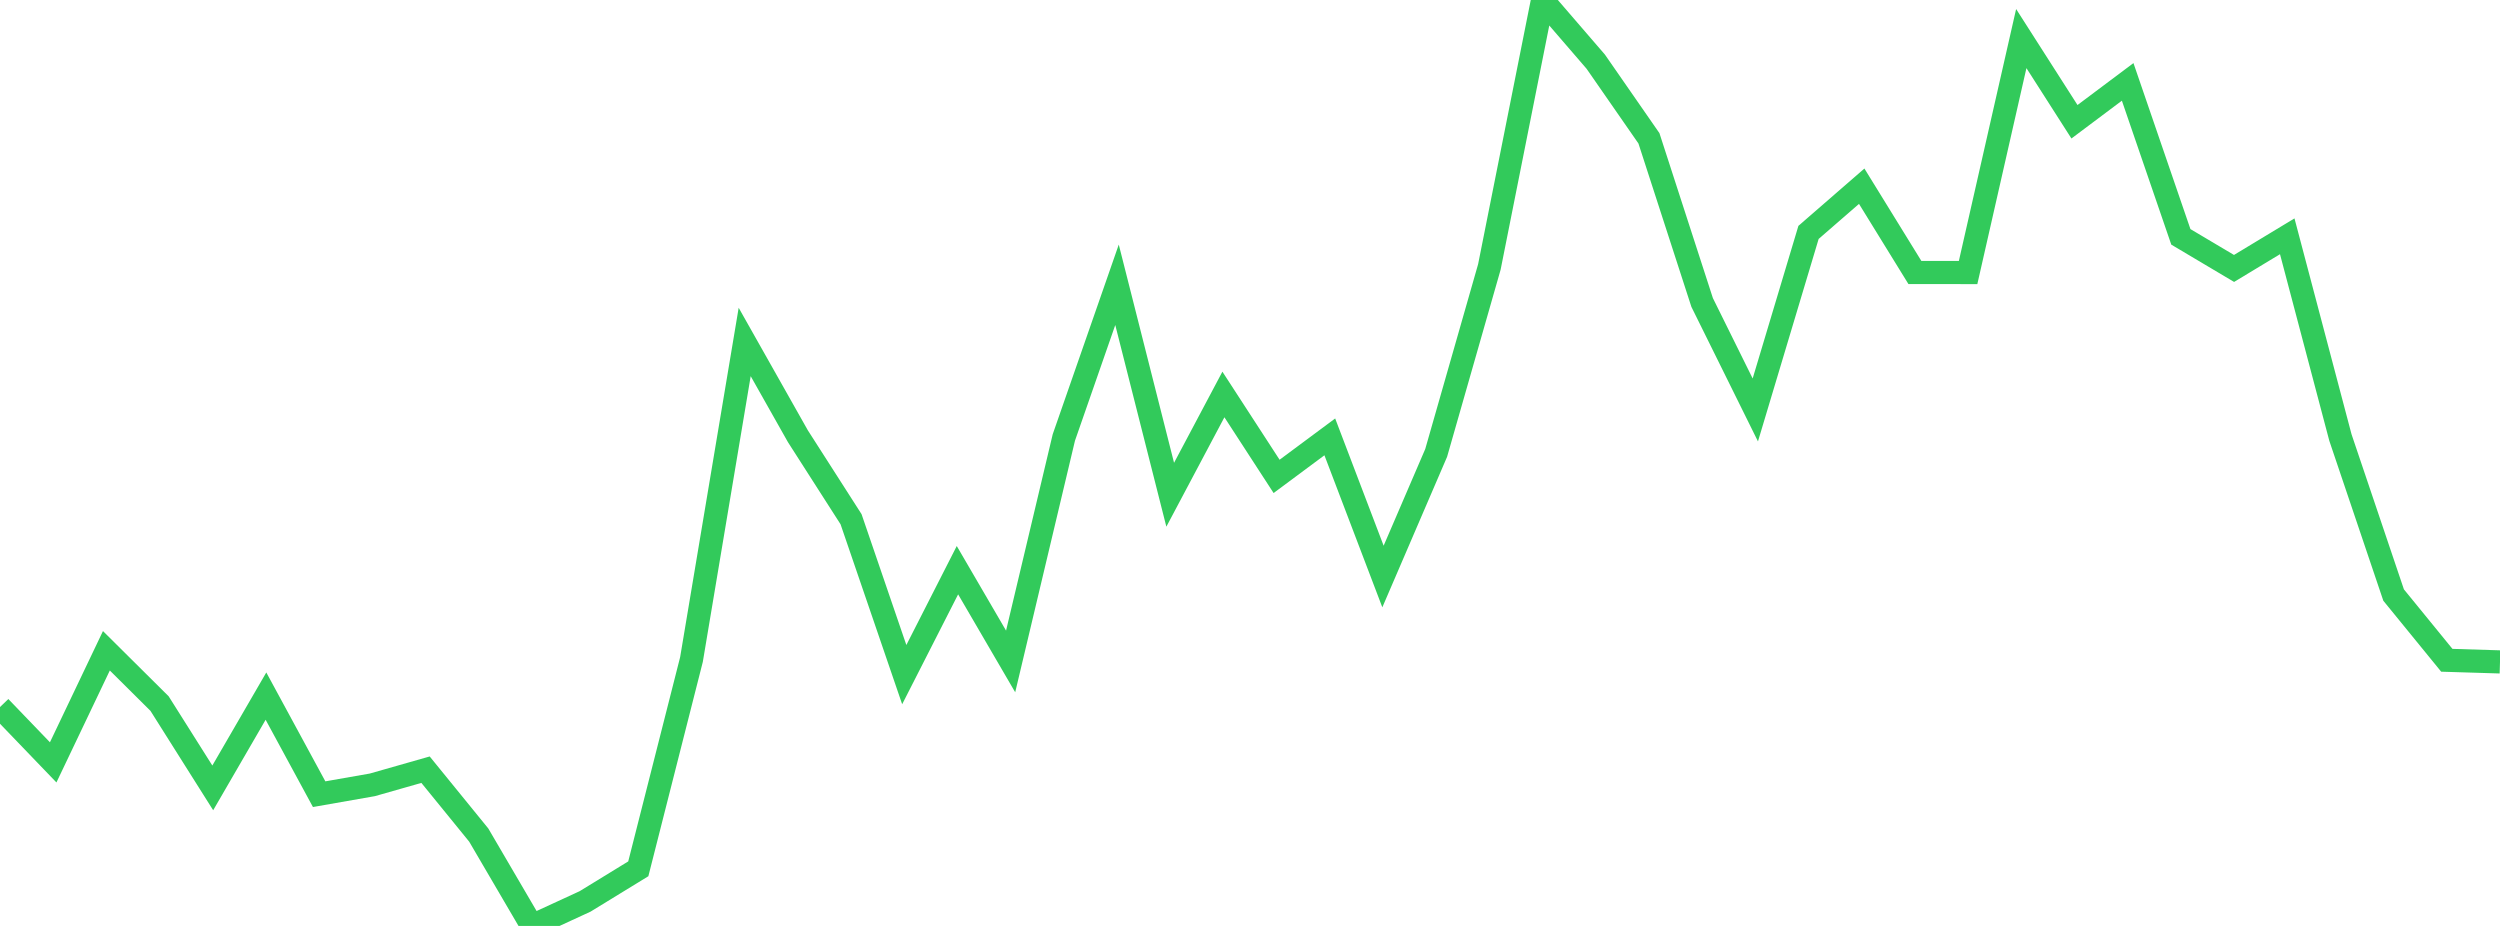 <?xml version="1.0" standalone="no"?>
<!DOCTYPE svg PUBLIC "-//W3C//DTD SVG 1.1//EN" "http://www.w3.org/Graphics/SVG/1.1/DTD/svg11.dtd">

<svg width="135" height="50" viewBox="0 0 135 50" preserveAspectRatio="none" 
  xmlns="http://www.w3.org/2000/svg"
  xmlns:xlink="http://www.w3.org/1999/xlink">


<polyline points="0.0, 38.181 2.872, 41.168 5.745, 35.142 8.617, 37.994 11.489, 42.546 14.362, 37.59 17.234, 42.886 20.106, 42.382 22.979, 41.563 25.851, 45.092 28.723, 50.0 31.596, 48.676 34.468, 46.916 37.34, 35.612 40.213, 18.466 43.085, 23.555 45.957, 28.038 48.83, 36.43 51.702, 30.79 54.574, 35.718 57.447, 23.626 60.319, 15.379 63.191, 26.716 66.064, 21.302 68.936, 25.725 71.809, 23.591 74.681, 31.132 77.553, 24.457 80.426, 14.413 83.298, 0.0 86.17, 3.33 89.043, 7.47 91.915, 16.332 94.787, 22.137 97.66, 12.55 100.532, 10.055 103.404, 14.714 106.277, 14.717 109.149, 2.083 112.021, 6.575 114.894, 4.422 117.766, 12.79 120.638, 14.496 123.511, 12.76 126.383, 23.627 129.255, 32.132 132.128, 35.655 135.0, 35.743" fill="none" stroke="#32ca5b" stroke-width="1.25"/>

</svg>